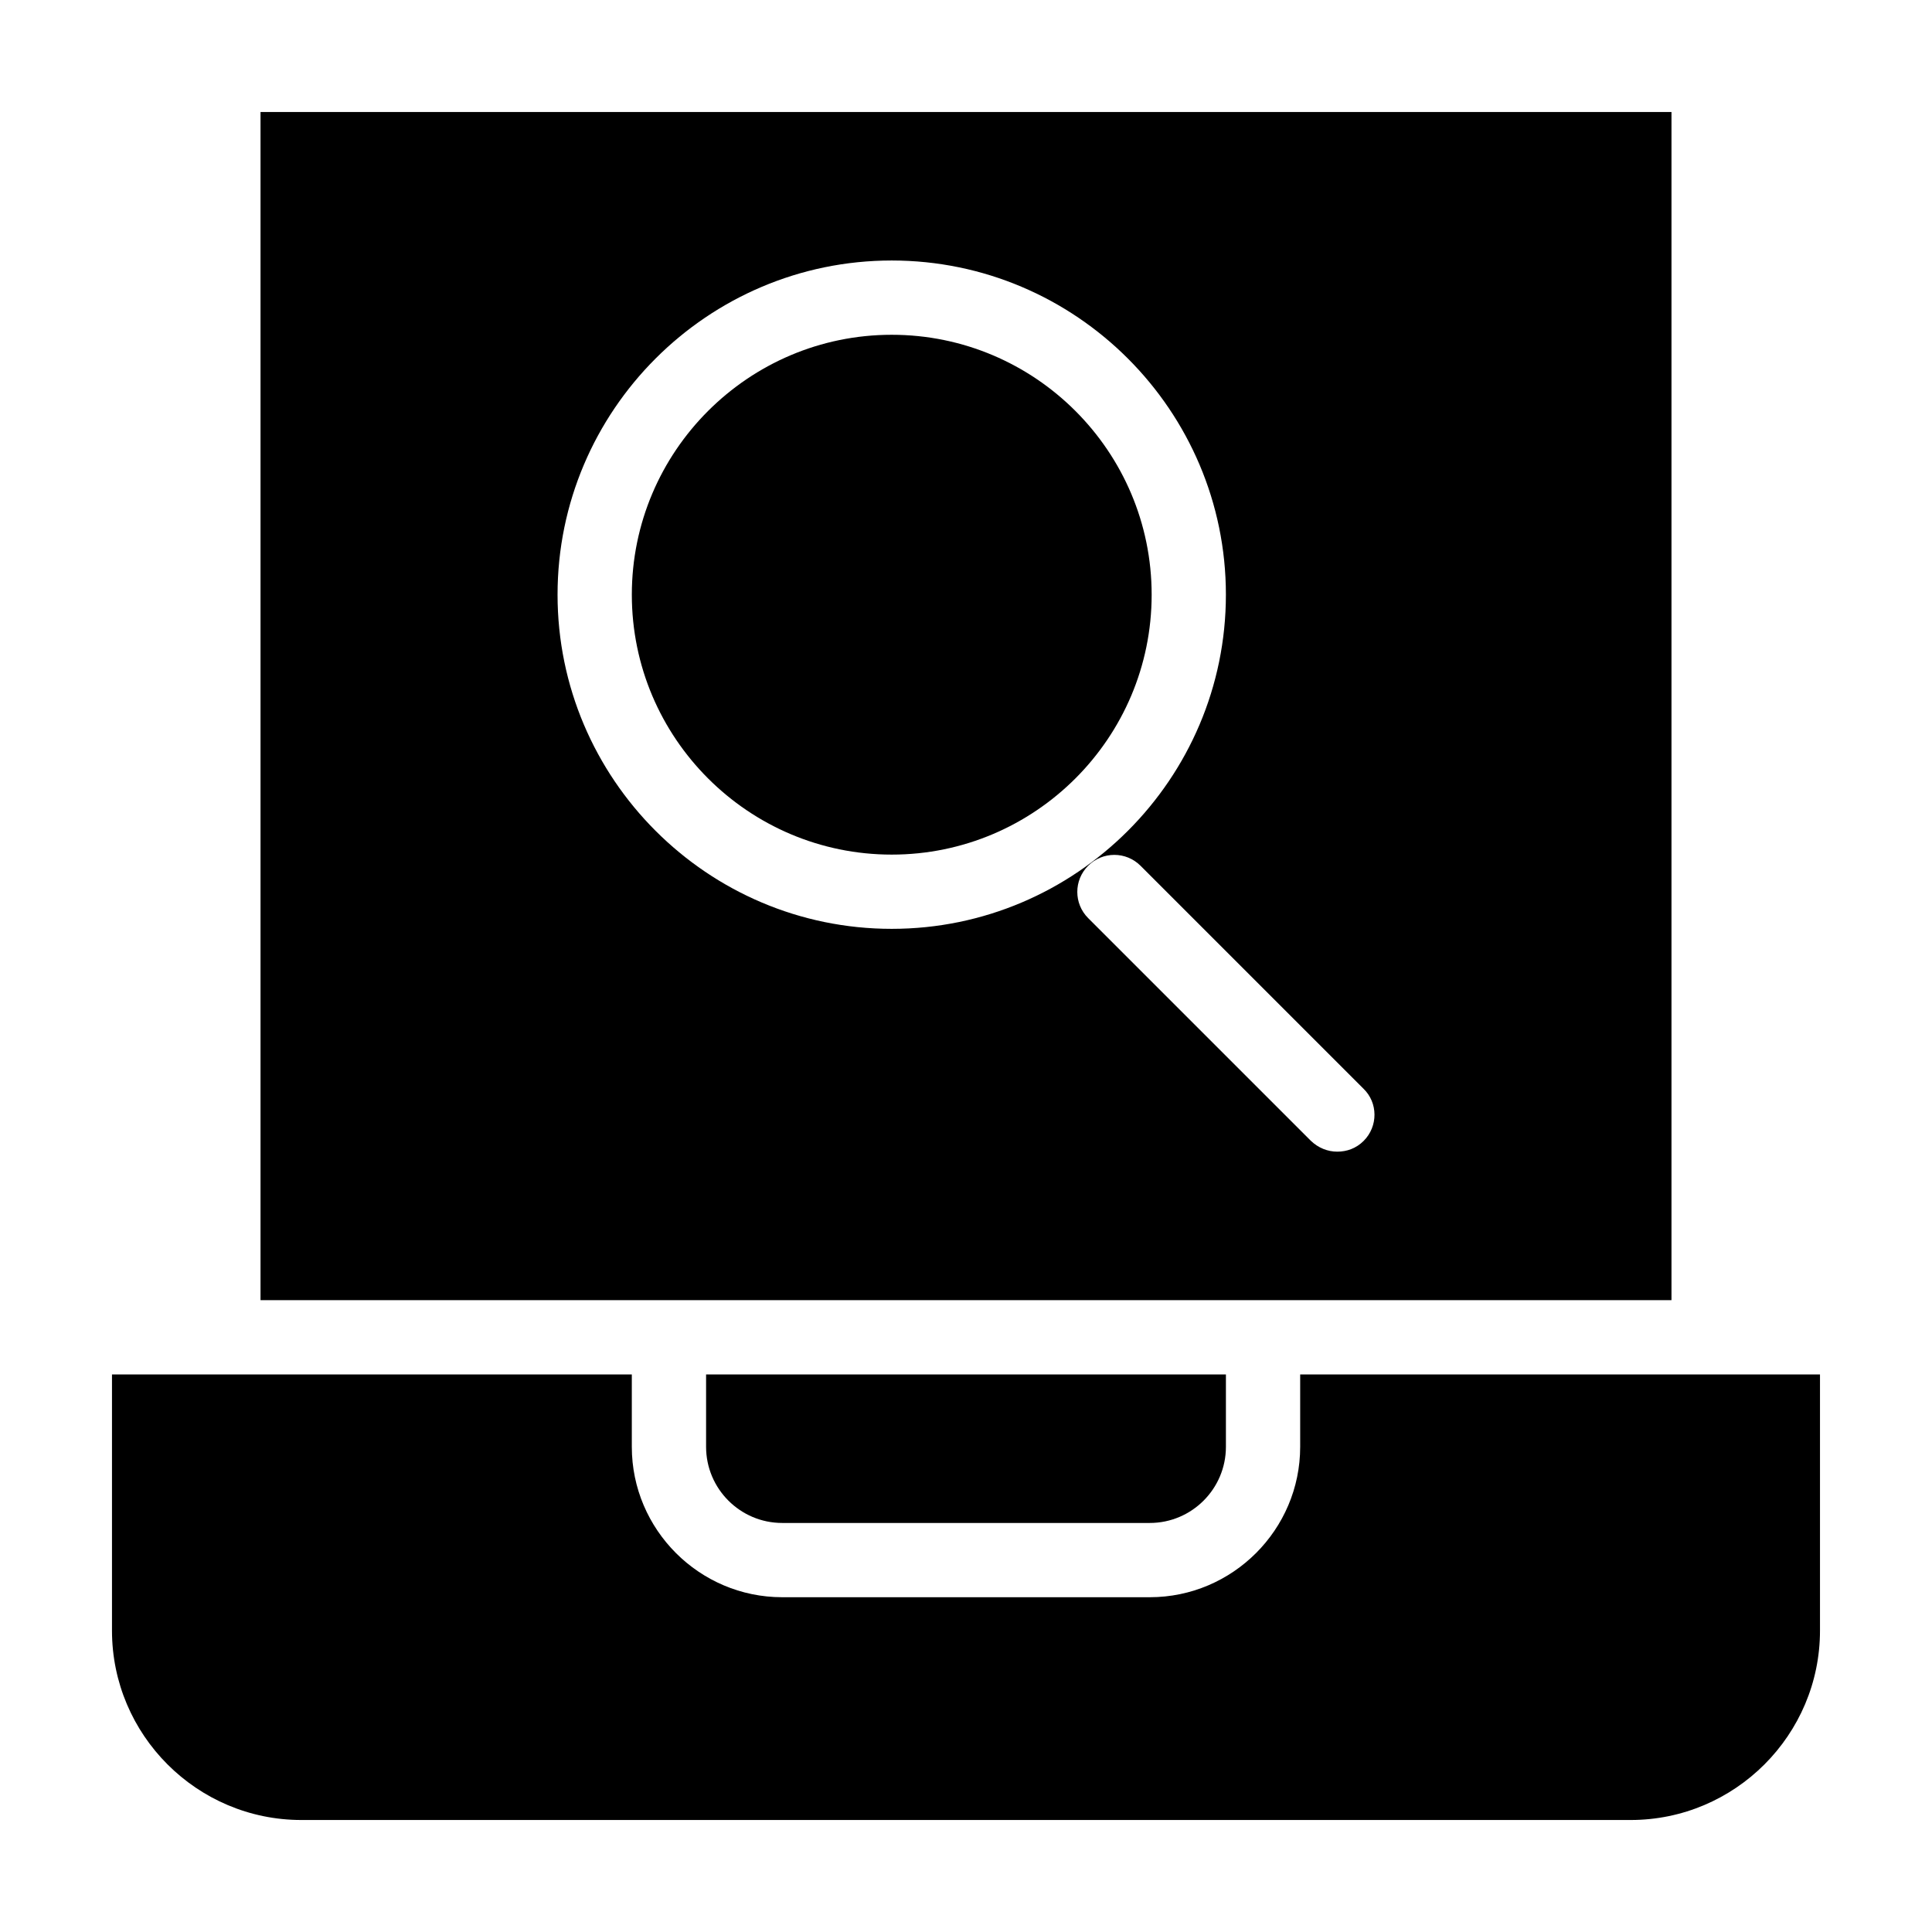 <?xml version="1.0" encoding="UTF-8"?>
<!-- Uploaded to: ICON Repo, www.svgrepo.com, Generator: ICON Repo Mixer Tools -->
<svg fill="#000000" width="800px" height="800px" version="1.1" viewBox="144 144 512 512" xmlns="http://www.w3.org/2000/svg">
 <g>
  <path d="m478.72 488.56h108.24v-314.88h-373.92v314.88h108.24zm26.668-42.215c-1.969 1.969-4.43 2.856-6.988 2.856-2.559 0-5.019-0.984-6.988-2.856l-59.039-59.039c-3.836-3.836-3.836-10.035 0-13.875 3.836-3.836 10.035-3.836 13.875 0l59.039 59.039c3.938 3.742 3.938 10.039 0.102 13.875zm-213.63-144.75c0-48.805 39.754-88.559 88.559-88.559 48.805 0 88.559 39.754 88.559 88.559 0 48.805-39.754 88.559-88.559 88.559-48.805 0.004-88.559-39.75-88.559-88.559z"/>
  <path d="m351.29 547.6h97.418c11.121 0 20.172-9.055 20.172-20.172v-19.188h-137.76v19.188c0 11.121 9.055 20.172 20.172 20.172z"/>
  <path d="m449.2 301.6c0-37.984-30.898-68.879-68.879-68.879-37.984 0-68.879 30.898-68.879 68.879 0 37.984 30.898 68.879 68.879 68.879 37.98 0 68.879-30.895 68.879-68.879z"/>
  <path d="m596.8 508.24h-108.24v19.188c0 21.941-17.91 39.852-39.852 39.852h-97.418c-21.941 0-39.852-17.91-39.852-39.852v-19.188h-137.76v67.895c0 27.652 22.535 50.184 50.184 50.184h352.27c27.652 0 50.184-22.535 50.184-50.184v-67.895z"/>
 </g>
</svg>